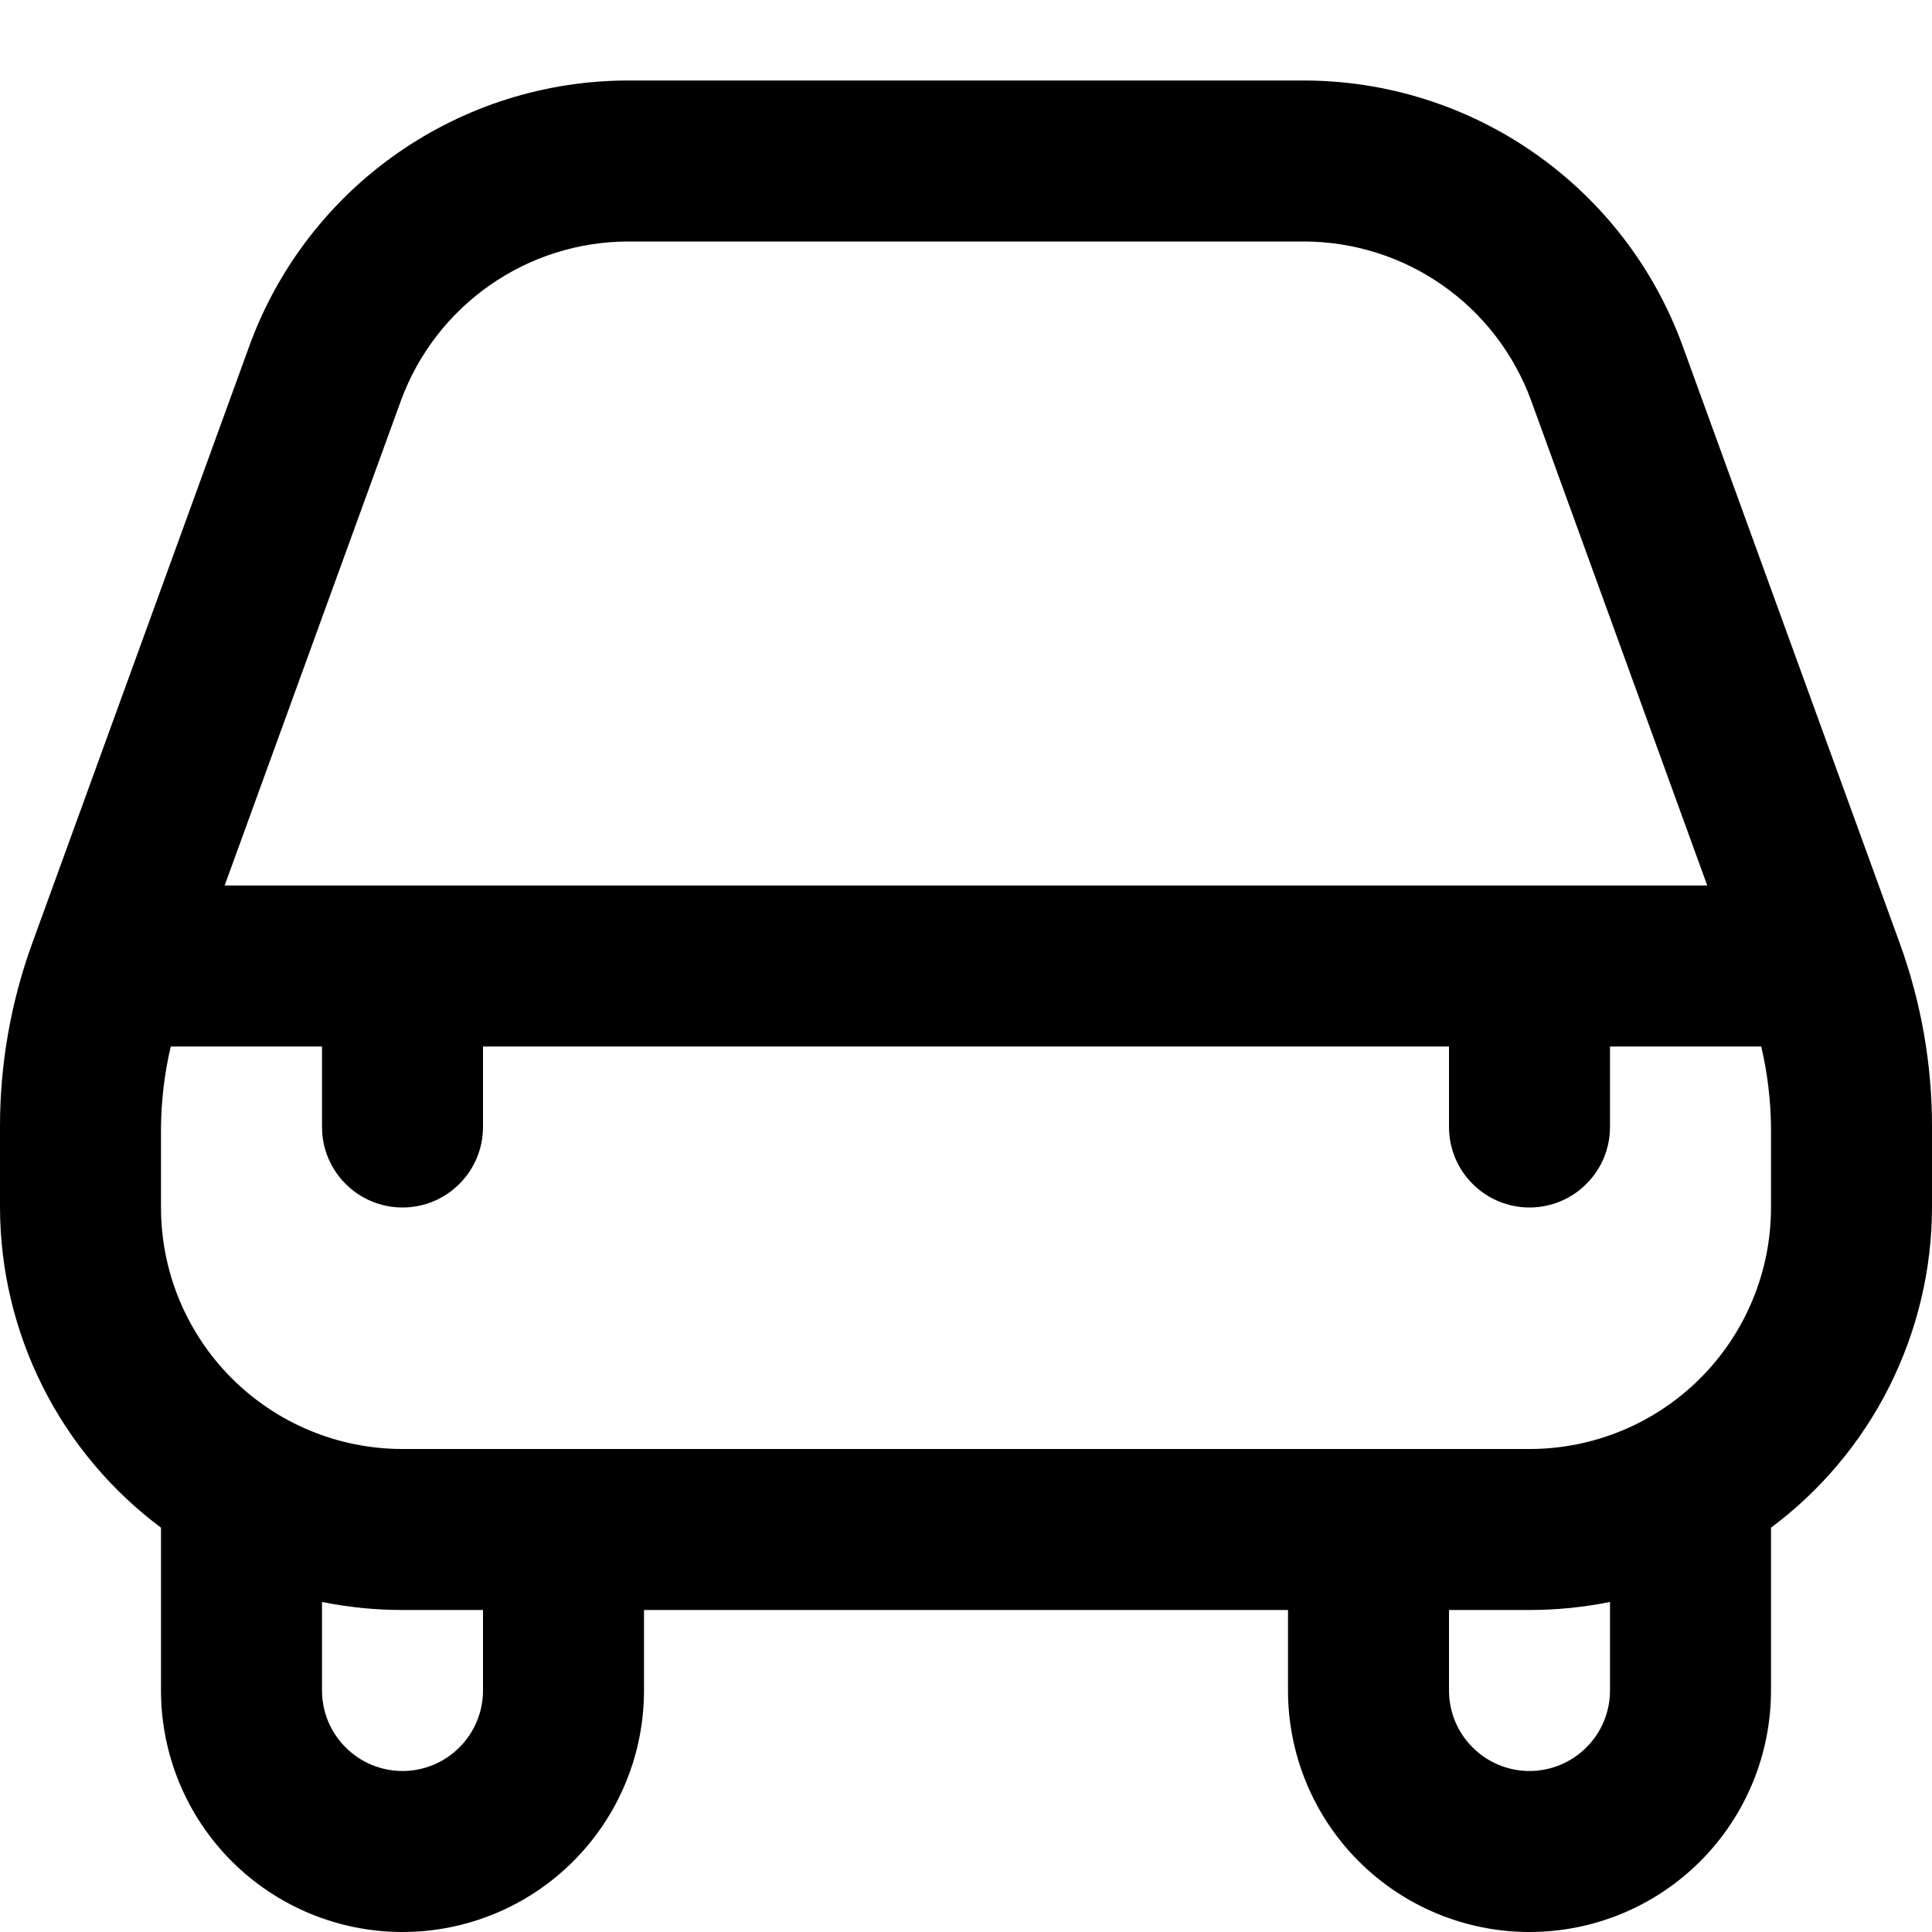 <svg width="18" height="18" viewBox="0 0 18 18" fill="none" xmlns="http://www.w3.org/2000/svg">
<g clip-path="url(#clip0_68_58)">
<path d="M15.675 3.218C15.411 2.495 14.931 1.871 14.301 1.43C13.67 0.988 12.92 0.751 12.15 0.75H5.85C5.08 0.751 4.33 0.988 3.699 1.43C3.069 1.871 2.589 2.495 2.325 3.218L0.3 8.789C0.101 9.337 -0.001 9.916 3.5654e-06 10.5V11.25C0.001 11.83 0.138 12.401 0.398 12.919C0.658 13.437 1.036 13.887 1.5 14.233C1.5 14.239 1.5 14.244 1.5 14.25V15.75C1.5 16.347 1.737 16.919 2.159 17.341C2.581 17.763 3.153 18 3.75 18C4.347 18 4.919 17.763 5.341 17.341C5.763 16.919 6 16.347 6 15.75V15H12V15.75C12 16.347 12.237 16.919 12.659 17.341C13.081 17.763 13.653 18 14.25 18C14.847 18 15.419 17.763 15.841 17.341C16.263 16.919 16.5 16.347 16.5 15.75V14.25C16.5 14.244 16.5 14.239 16.5 14.233C16.964 13.887 17.342 13.437 17.602 12.919C17.862 12.401 17.999 11.83 18 11.25V10.5C18.001 9.917 17.899 9.338 17.7 8.789L15.675 3.218ZM3.736 3.731C3.895 3.298 4.183 2.924 4.561 2.659C4.939 2.394 5.389 2.251 5.85 2.25H12.15C12.612 2.251 13.062 2.393 13.44 2.658C13.819 2.923 14.106 3.298 14.265 3.731L15.906 8.25H2.093L3.736 3.731ZM4.5 15.75C4.5 15.949 4.421 16.14 4.28 16.28C4.14 16.421 3.949 16.5 3.75 16.5C3.551 16.5 3.36 16.421 3.22 16.28C3.079 16.14 3 15.949 3 15.75V14.925C3.247 14.975 3.498 15 3.75 15H4.5V15.75ZM15 15.75C15 15.949 14.921 16.14 14.78 16.28C14.64 16.421 14.449 16.5 14.25 16.5C14.051 16.5 13.86 16.421 13.72 16.28C13.579 16.14 13.5 15.949 13.5 15.75V15H14.25C14.502 15 14.753 14.975 15 14.925V15.75ZM16.5 11.25C16.5 11.847 16.263 12.419 15.841 12.841C15.419 13.263 14.847 13.5 14.25 13.5H3.75C3.153 13.5 2.581 13.263 2.159 12.841C1.737 12.419 1.5 11.847 1.5 11.25V10.5C1.503 10.248 1.533 9.996 1.591 9.75H3V10.5C3 10.699 3.079 10.89 3.22 11.03C3.36 11.171 3.551 11.25 3.75 11.25C3.949 11.25 4.14 11.171 4.28 11.03C4.421 10.89 4.5 10.699 4.5 10.5V9.75H13.5V10.5C13.5 10.699 13.579 10.89 13.72 11.03C13.86 11.171 14.051 11.25 14.25 11.25C14.449 11.25 14.64 11.171 14.78 11.03C14.921 10.89 15 10.699 15 10.5V9.75H16.409C16.467 9.996 16.497 10.248 16.5 10.5V11.25Z" fill="black"/>
</g>
<defs>
<clipPath id="clip0_68_58">
<rect width="18" height="18" fill="white"/>
</clipPath>
</defs>
</svg>
